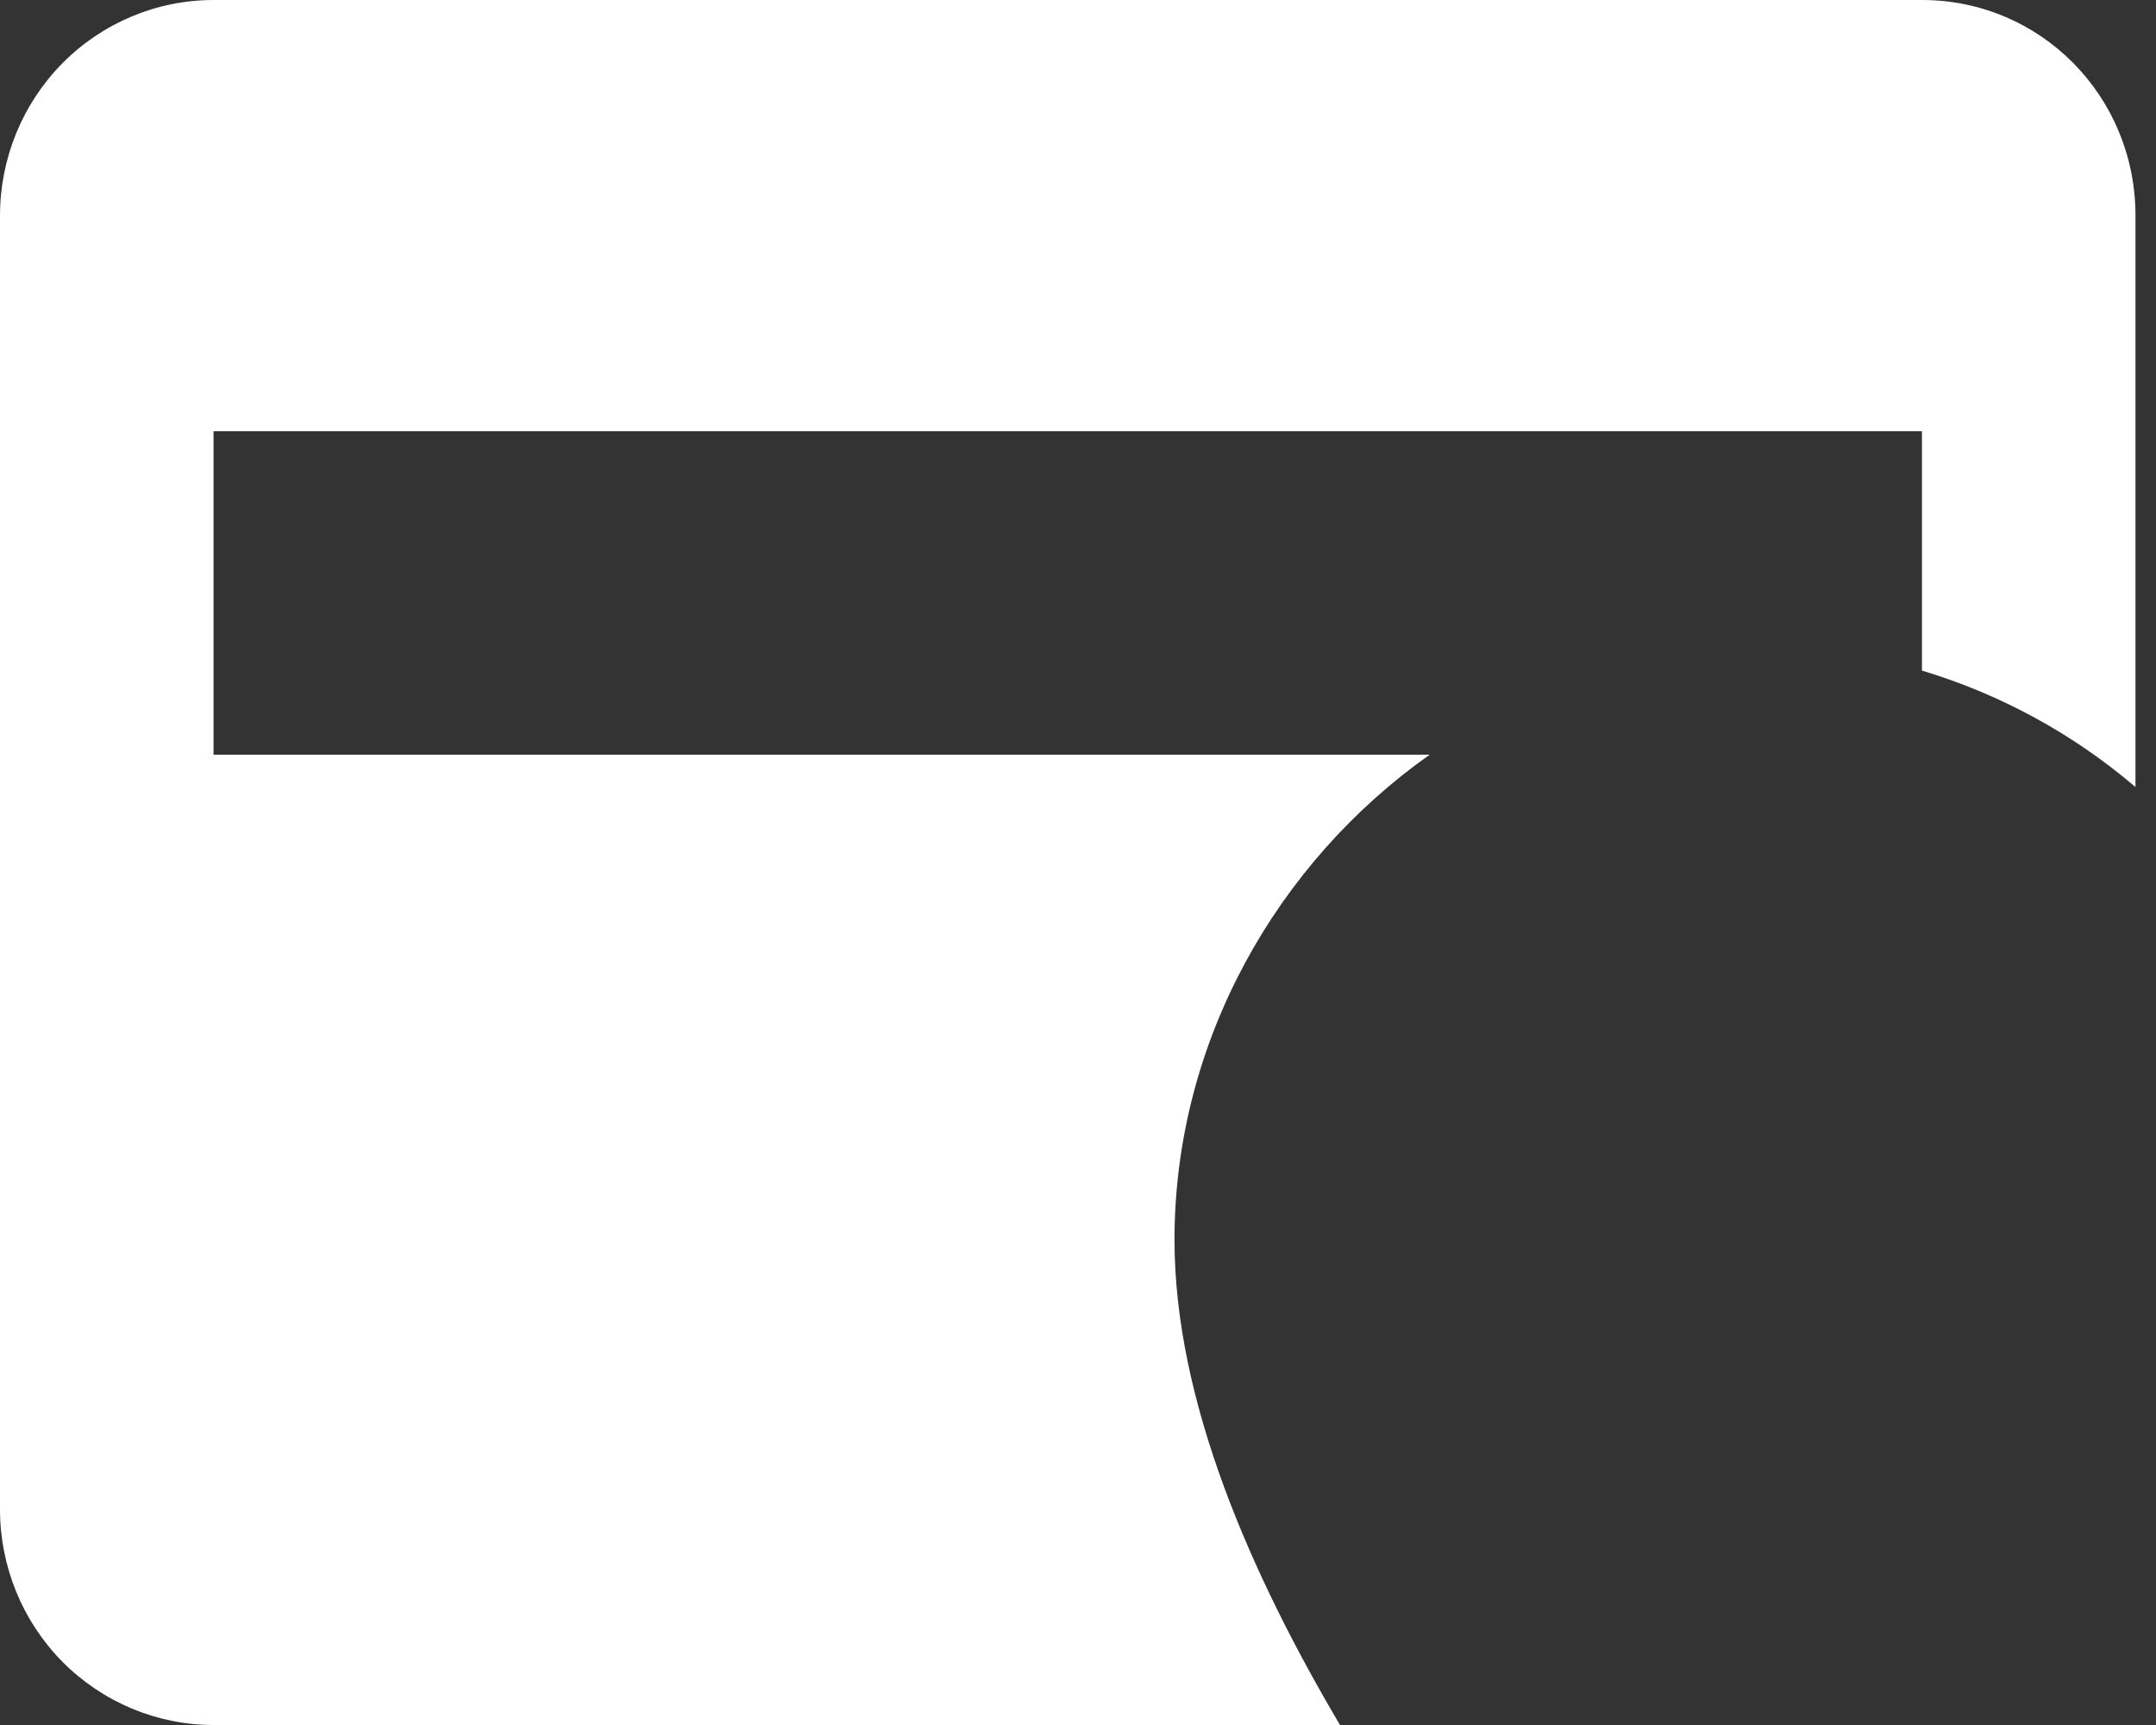 <svg width="25" height="20" viewBox="0 0 25 20" fill="none" xmlns="http://www.w3.org/2000/svg">
<rect x="0" y="0" width="25" height="20" fill="#333333" stroke="none"/>
<path d="M15.538 20H2.476C1.82 20 1.19 19.736 0.725 19.268C0.261 18.799 0 18.163 0 17.5V2.5C0 1.837 0.261 1.201 0.725 0.732C1.19 0.263 1.82 -0 2.476 -0H22.286C23.66 -0 24.762 1.112 24.762 2.5V9.125C24.038 8.507 23.195 8.048 22.286 7.775V5H2.476V8.75H16.578C14.808 10 13.619 12.075 13.619 14.375C13.619 16.25 14.511 18.262 15.538 20Z" fill="white"/>
</svg>
